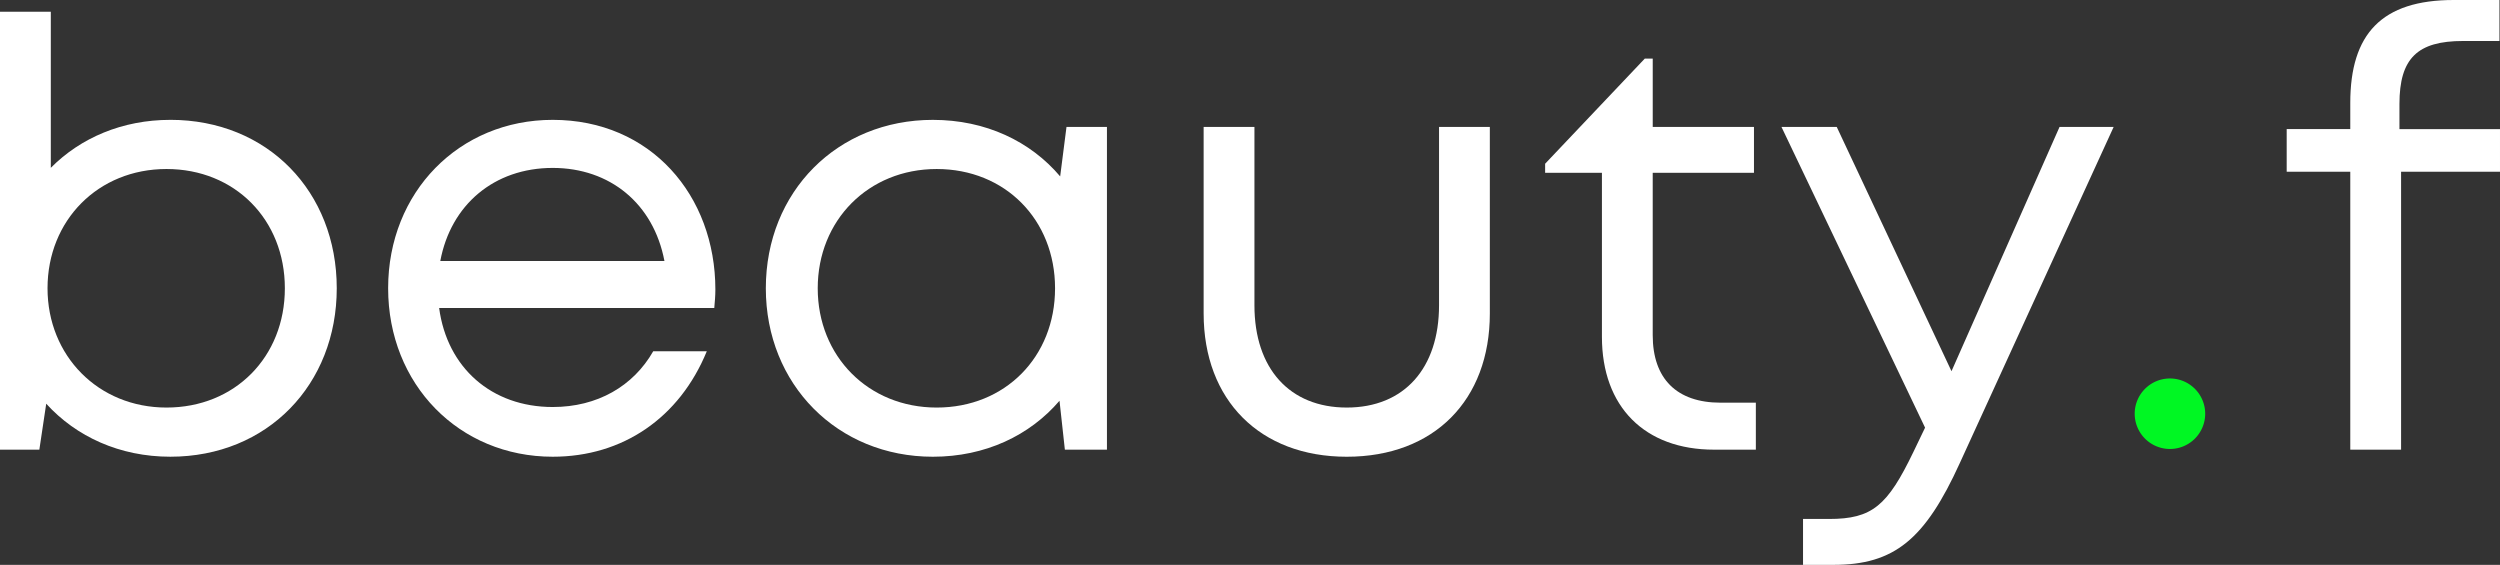<svg id="Grupo_75557" data-name="Grupo 75557" xmlns="http://www.w3.org/2000/svg" xmlns:xlink="http://www.w3.org/1999/xlink" width="839.501" height="189.679" viewBox="0 0 839.501 189.679">
  <rect x="0" y="0" width="839.501" height="189.679" fill="#333333" stroke="none"/>
  <defs>
    <clipPath id="clip-path">
      <rect id="Rectángulo_24889" data-name="Rectángulo 24889" width="839.501" height="189.679" fill="none"/>
    </clipPath>
  </defs>
  <g id="Grupo_75550" data-name="Grupo 75550" clip-path="url(#clip-path)">
    <path id="Trazado_113656" data-name="Trazado 113656" d="M57.191,39.106c32.662,0,55.891,24.1,55.891,56.563,0,32.277-23.229,56.561-55.891,56.561-16.957,0-31.6-6.723-41.669-17.8l-2.308,15.426H0V2.8h17.06v52.42c10-10.086,24.017-16.108,40.13-16.108ZM95.655,95.669c0-23.049-16.766-40.051-39.746-40.051-22.948,0-39.948,17.22-39.948,40.051,0,22.631,17,40.052,39.948,40.052,22.98,0,39.746-17,39.746-40.052" transform="translate(0 1.136)" fill="#fff"/>
    <path id="Trazado_113657" data-name="Trazado 113657" d="M202.23,91.8H109.836c2.681,20.071,17.618,33.257,38.145,33.257,14.995,0,27.057-7.01,33.742-18.715h17.993c-9.172,22.356-28.228,35.409-51.735,35.409-31.439,0-55.269-24.283-55.269-56.58,0-32.26,23.83-56.542,55.269-56.542,32.887,0,54.616,25.349,54.616,57,0,2.05-.183,4.118-.366,6.166M147.979,44.77c-19.68,0-34.224,12.385-37.752,31.252h75.267c-3.662-19.29-18.332-31.252-37.513-31.252Z" transform="translate(37.626 11.618)" fill="#fff"/>
    <path id="Trazado_113658" data-name="Trazado 113658" d="M297.474,31V139.377h-14.13l-1.8-16.42c-9.993,11.667-24.928,18.795-42.527,18.795-32.042,0-56.09-24.285-56.09-56.558,0-32.464,24.048-56.563,56.09-56.563,17.729,0,32.755,7.178,42.749,18.982L283.891,31ZM280.049,85.188c0-23.05-16.767-40.052-39.746-40.052-22.948,0-39.948,17.237-39.948,40.052,0,22.831,17,40.051,39.948,40.051,22.979,0,39.746-17,39.746-40.051" transform="translate(74.239 11.619)" fill="#fff"/>
    <path id="Trazado_113659" data-name="Trazado 113659" d="M287.5,92.97V30.317h17.06v59.9c0,21.289,11.864,34.335,30.995,34.335,19.315,0,30.995-13.23,30.995-34.335v-59.9h17.056V92.97c0,29.083-18.723,48.1-48.05,48.1-29.144,0-48.055-19.015-48.055-48.1" transform="translate(116.681 12.304)" fill="#fff"/>
    <path id="Trazado_113660" data-name="Trazado 113660" d="M439.831,129.539v15.778H425.793c-23.278,0-37.65-14.389-37.65-37.885V52.352H369.071V49.3L402.534,14h2.67V36.941H439.2V52.352H405.2v54.533c0,14.584,8.037,22.655,22.786,22.655Z" transform="translate(149.784 5.68)" fill="#fff"/>
    <path id="Trazado_113661" data-name="Trazado 113661" d="M537.072,30.316,485.42,143.174c-11.682,25.671-22,34.2-42.448,34.2H432.764V161.965h8.742c14.5,0,19.62-4.434,28.339-22.543l3.9-8.119L425.523,30.316h18.56l38.536,82.031L518.9,30.316Z" transform="translate(172.695 12.304)" fill="#fff"/>
    <path id="Trazado_113662" data-name="Trazado 113662" d="M617.829,57.662H584.613V151h-17.06V57.662H546.2V43.351h21.353V34.556C567.553,11.413,578.069,0,602.311,0h15.335V13.765H605.424c-15.345,0-21.359,5.83-21.359,21.158v8.429H617.83Z" transform="translate(221.671)" fill="#fff"/>
    <path id="Trazado_113663" data-name="Trazado 113663" d="M533.569,102.24a11.836,11.836,0,1,0-11.837,11.837,11.838,11.838,0,0,0,11.837-11.837" transform="translate(206.937 36.689)" fill="#00f723"/>
  </g>
</svg>
